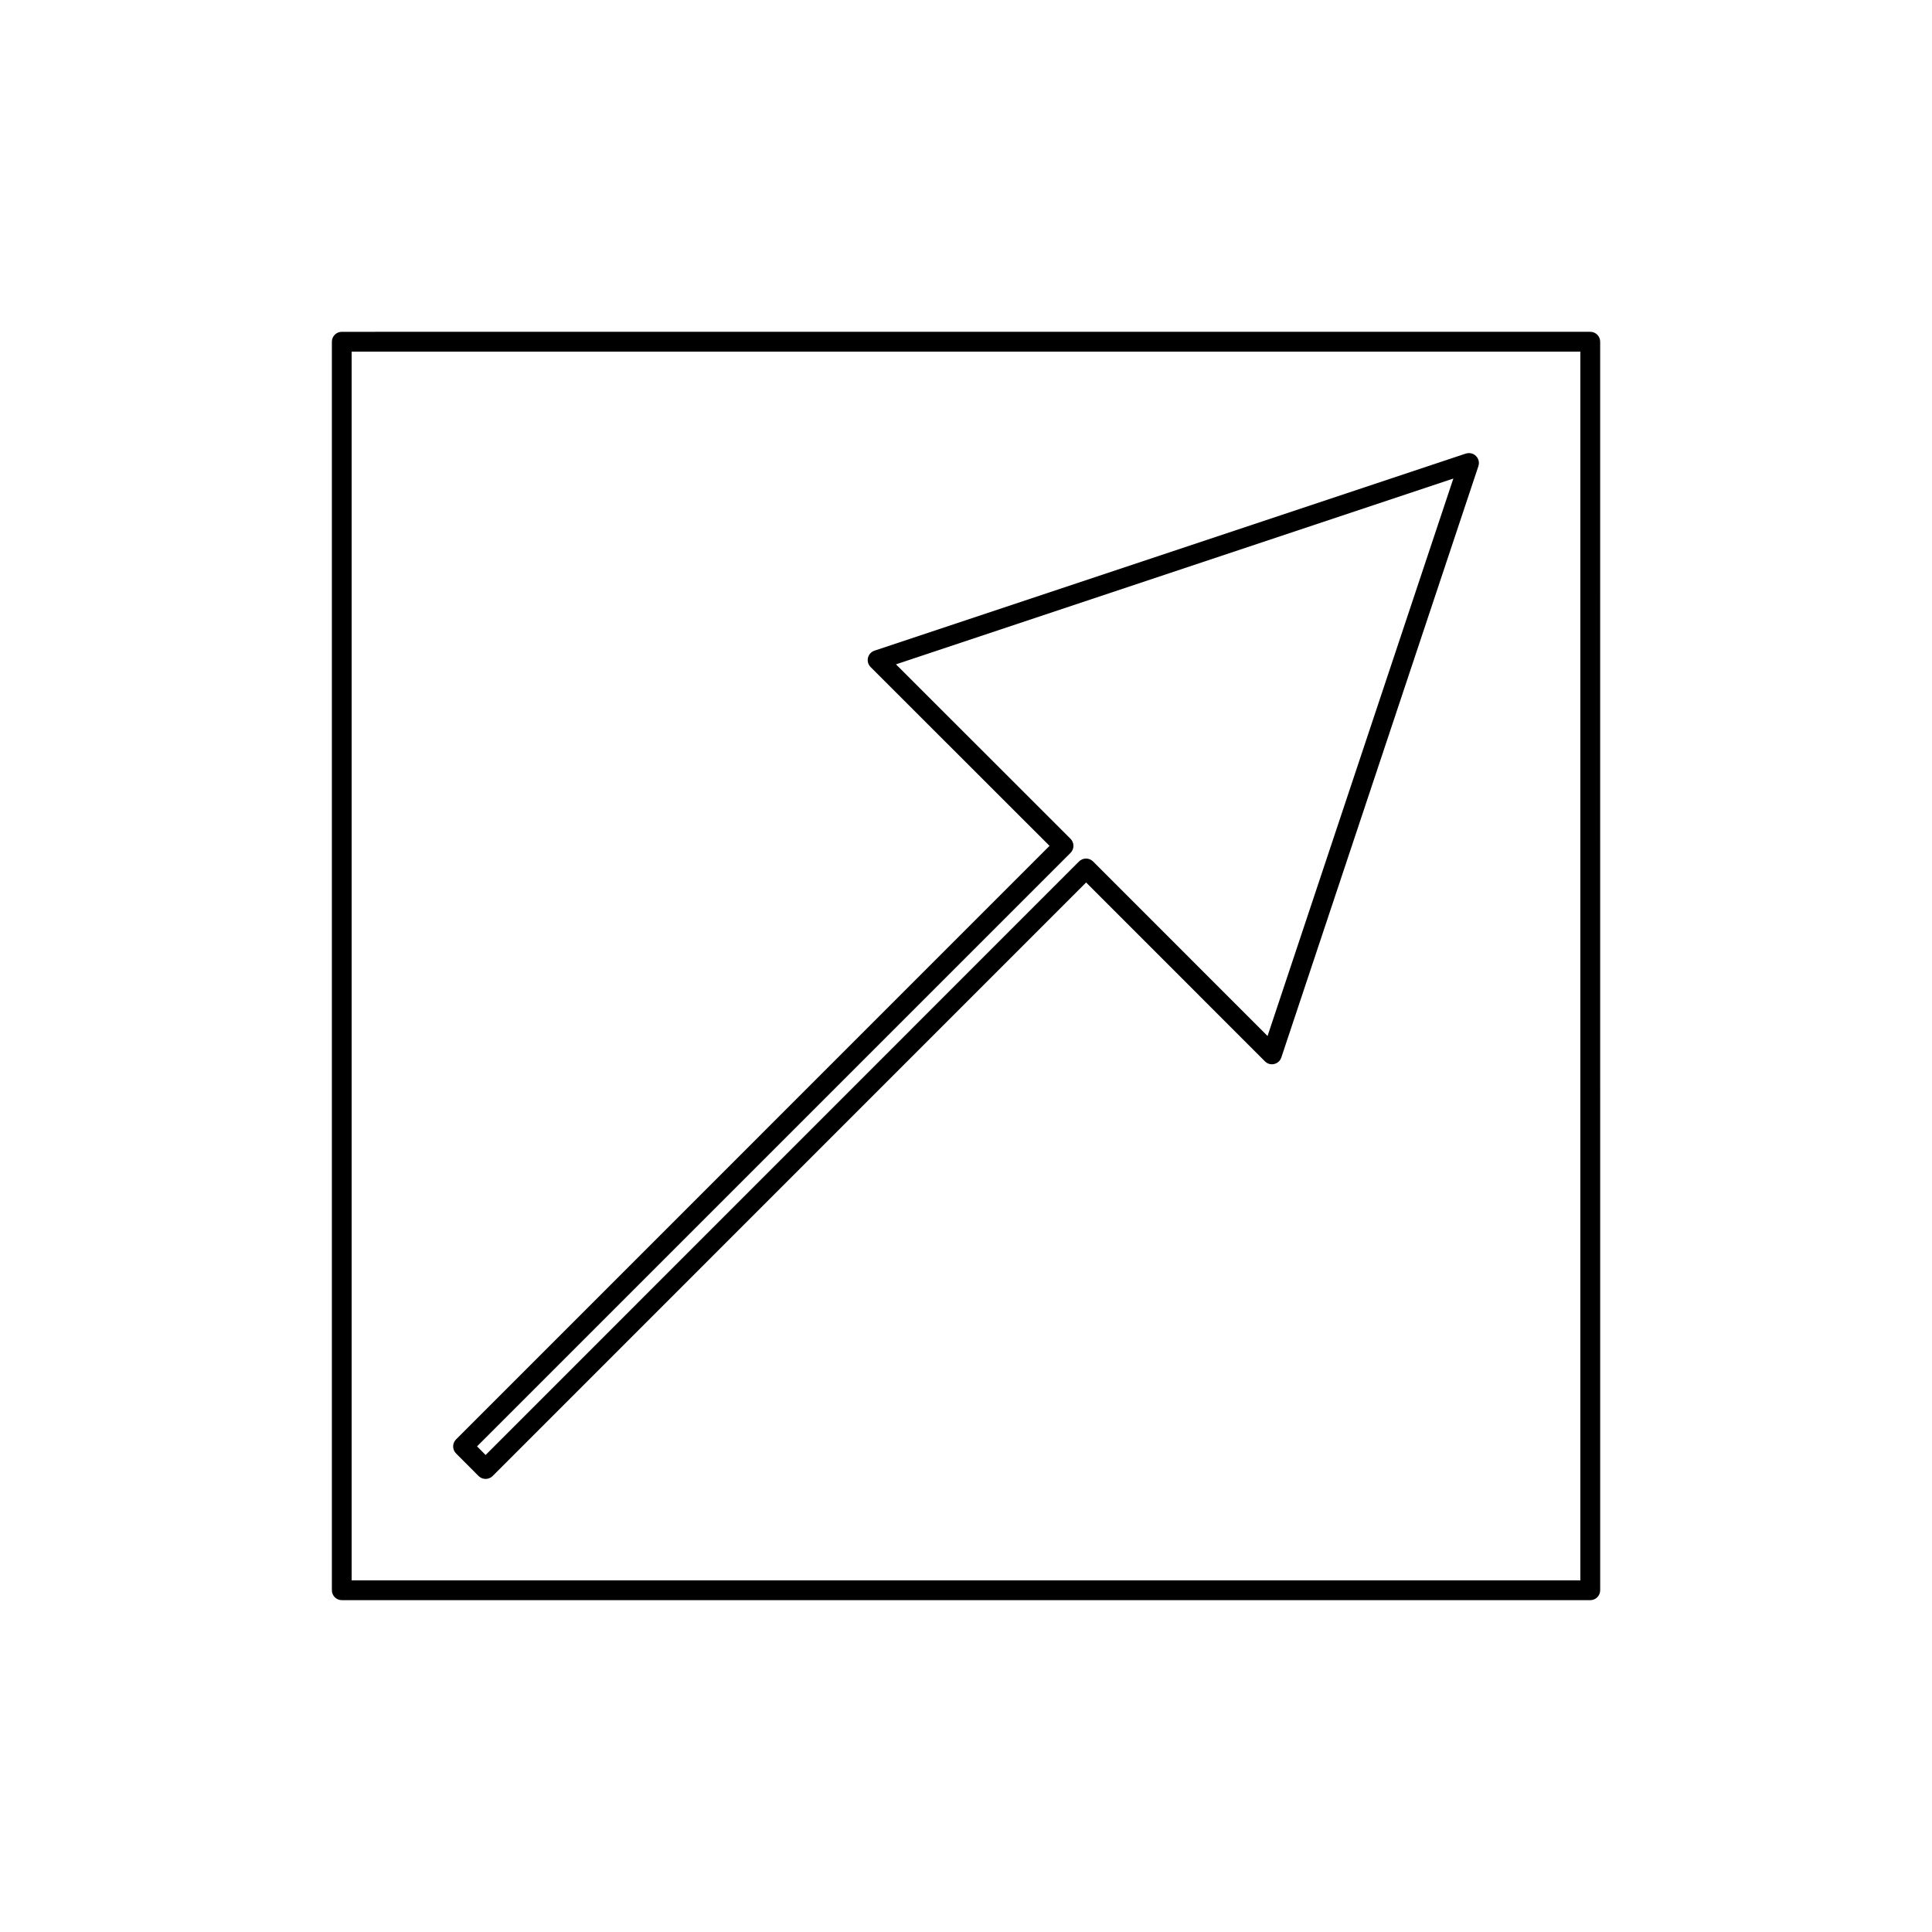 <?xml version="1.0" encoding="UTF-8"?>
<!-- Uploaded to: ICON Repo, www.svgrepo.com, Generator: ICON Repo Mixer Tools -->
<svg fill="#000000" width="800px" height="800px" version="1.1" viewBox="144 144 512 512" xmlns="http://www.w3.org/2000/svg">
 <g>
  <path d="m532.46 264.2-156.71 52.234c-0.867 0.289-1.516 1.004-1.727 1.883-0.211 0.887 0.059 1.82 0.699 2.461l47.414 47.383-157.28 157.3c-1.023 1.023-1.023 2.688 0 3.711l5.977 5.992c0.492 0.492 1.16 0.766 1.859 0.766s1.363-0.277 1.859-0.766l157.28-157.3 47.391 47.406c0.641 0.641 1.57 0.93 2.457 0.699 0.887-0.203 1.602-0.859 1.883-1.723l52.227-156.71c0.316-0.945 0.066-1.984-0.637-2.688-0.703-0.707-1.742-0.945-2.688-0.637zm-52.543 154.35-46.246-46.258c-0.492-0.492-1.16-0.766-1.859-0.766-0.699 0-1.363 0.277-1.859 0.766l-157.26 157.29-2.273-2.277 157.29-157.29c0.492-0.492 0.766-1.16 0.766-1.859s-0.277-1.363-0.766-1.859l-46.266-46.242 147.71-49.238z"/>
  <path d="m234.57 568.06h330.87c1.449 0 2.625-1.176 2.625-2.625l-0.004-330.88c0-1.449-1.176-2.625-2.625-2.625l-330.86 0.004c-1.449 0-2.625 1.176-2.625 2.625v330.88c0 1.445 1.176 2.617 2.625 2.617zm2.621-330.88h325.62v325.63h-325.62z"/>
 </g>
</svg>